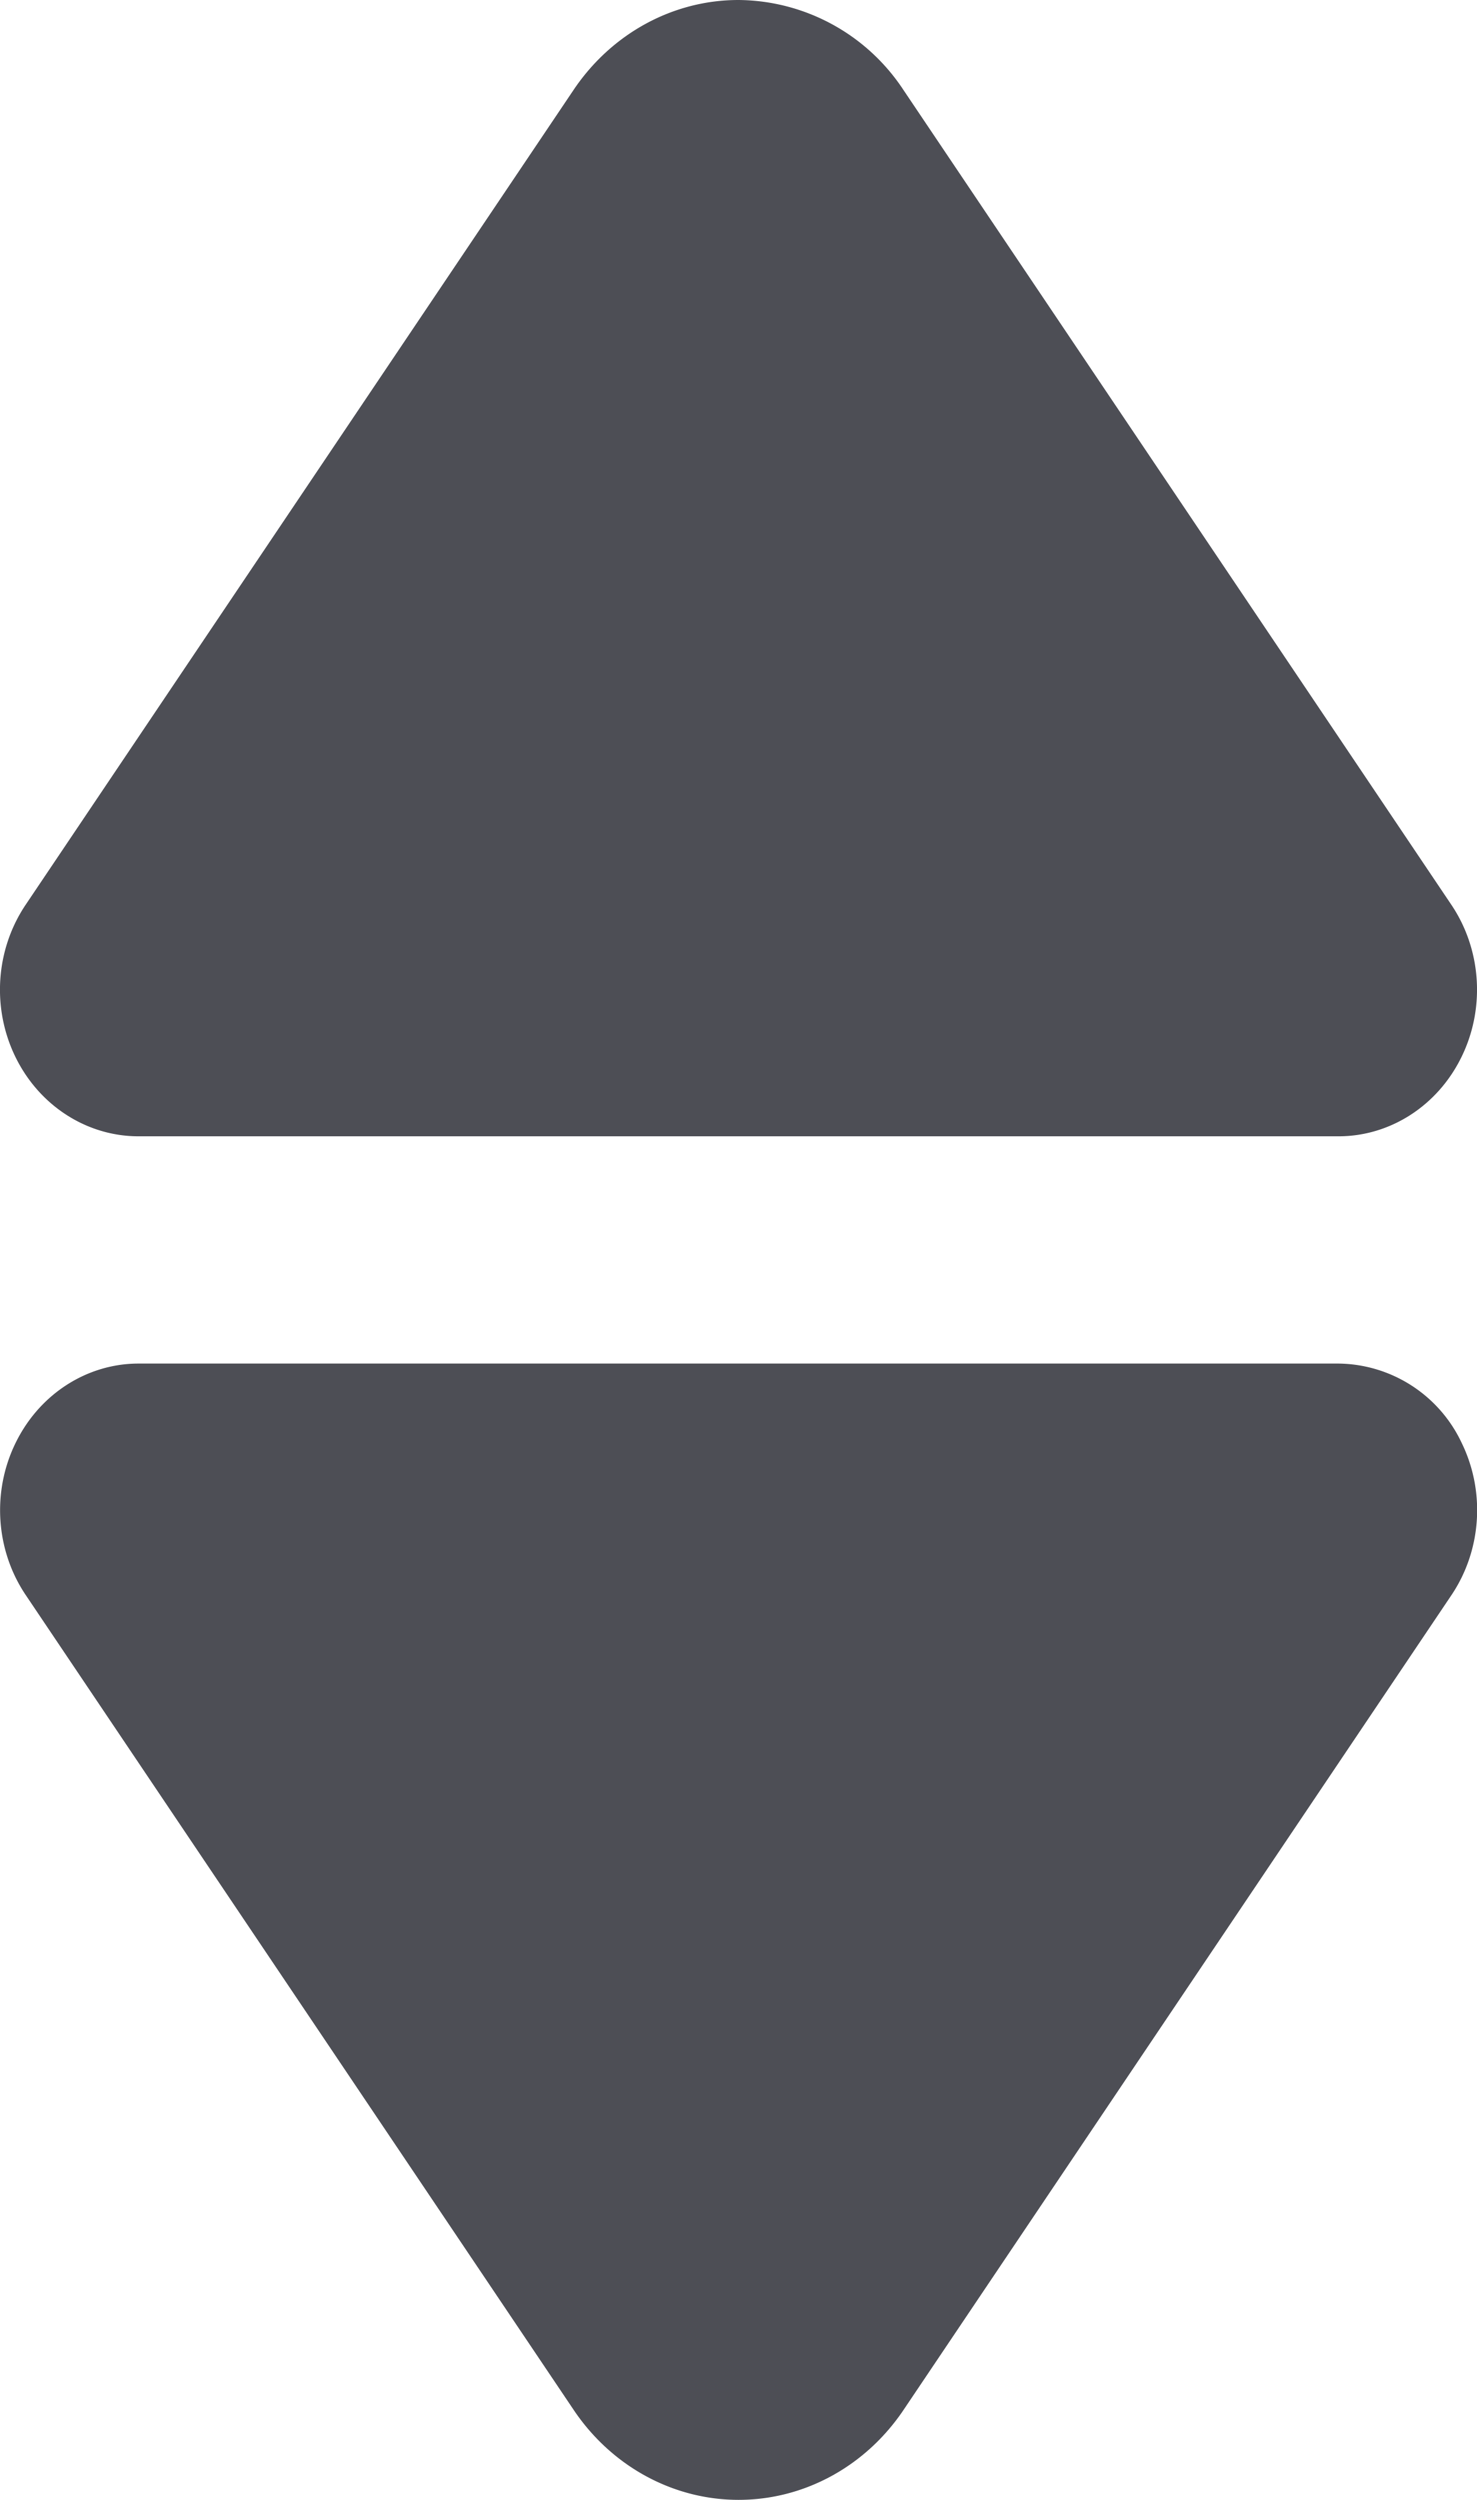 <svg xmlns="http://www.w3.org/2000/svg" width="13" height="22" viewBox="0 0 13 22">
	<g fill="#4D4E55" fill-rule="nonzero">
		<path d="M1.219 10h10.562c.456 0 .874-.27 1.083-.699.21-.429.175-.946-.09-1.339L7.952.792A1.755 1.755 0 0 0 6.5 0c-.577 0-1.118.295-1.452.792L.226 7.962c-.265.394-.3.91-.09 1.34.209.428.627.698 1.083.698zM11.78 12H1.22c-.456 0-.874.27-1.083.699-.21.429-.175.946.09 1.339l4.822 7.17c.334.497.875.792 1.452.792s1.118-.295 1.452-.792l4.822-7.17c.265-.394.3-.91.09-1.34A1.213 1.213 0 0 0 11.781 12z"/>
	</g>
</svg>